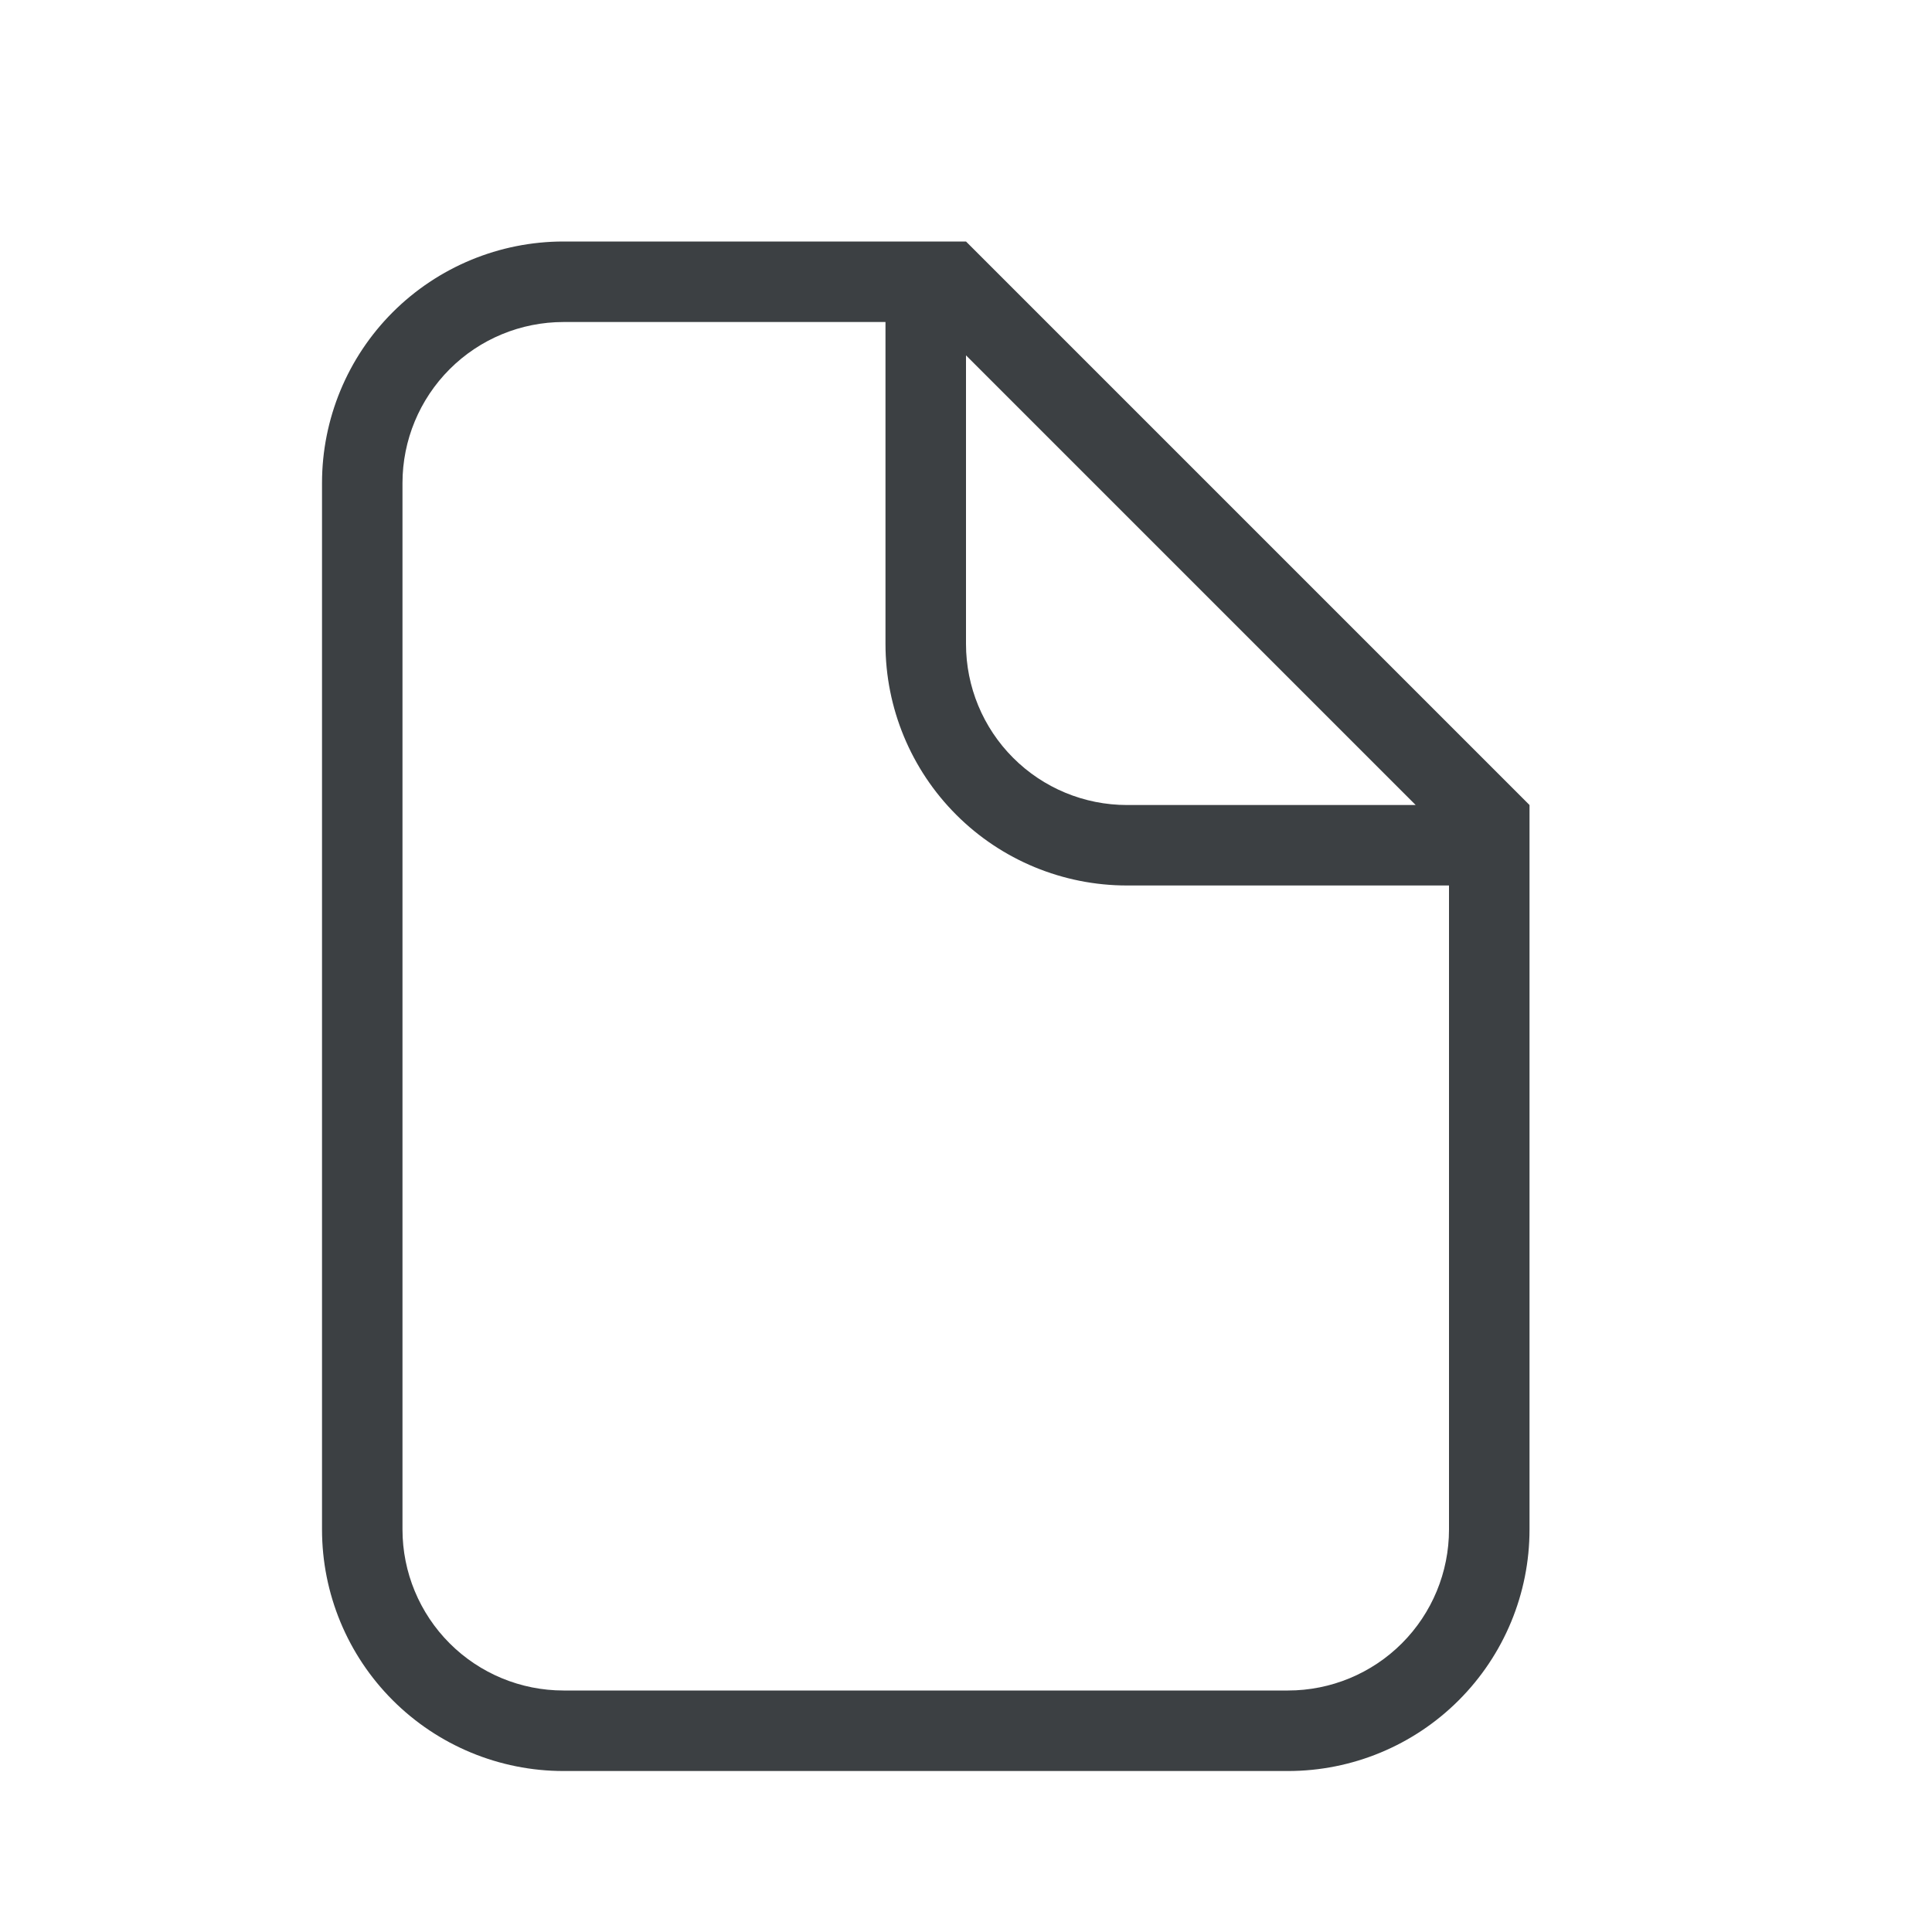 <svg width="40" height="40" viewBox="0 0 40 40" fill="none" xmlns="http://www.w3.org/2000/svg">
<path d="M23.333 18.333C22.007 18.333 20.735 17.807 19.798 16.869C18.86 15.931 18.333 14.659 18.333 13.333V6.667H11.667C10.783 6.667 9.935 7.018 9.31 7.643C8.685 8.268 8.333 9.116 8.333 10V31.667C8.333 32.551 8.685 33.399 9.31 34.024C9.935 34.649 10.783 35 11.667 35H26.667C27.551 35 28.399 34.649 29.024 34.024C29.649 33.399 30 32.551 30 31.667V18.333H23.333ZM20 13.333C20 14.217 20.351 15.065 20.976 15.69C21.601 16.316 22.449 16.667 23.333 16.667H29.31L20 7.357V13.333ZM11.667 5H20L31.667 16.667V31.667C31.667 32.993 31.14 34.264 30.202 35.202C29.265 36.14 27.993 36.667 26.667 36.667H11.667C10.341 36.667 9.069 36.14 8.131 35.202C7.193 34.264 6.667 32.993 6.667 31.667V10C6.667 8.674 7.193 7.402 8.131 6.464C9.069 5.527 10.341 5 11.667 5Z" fill="#3C4043"/>
</svg>
